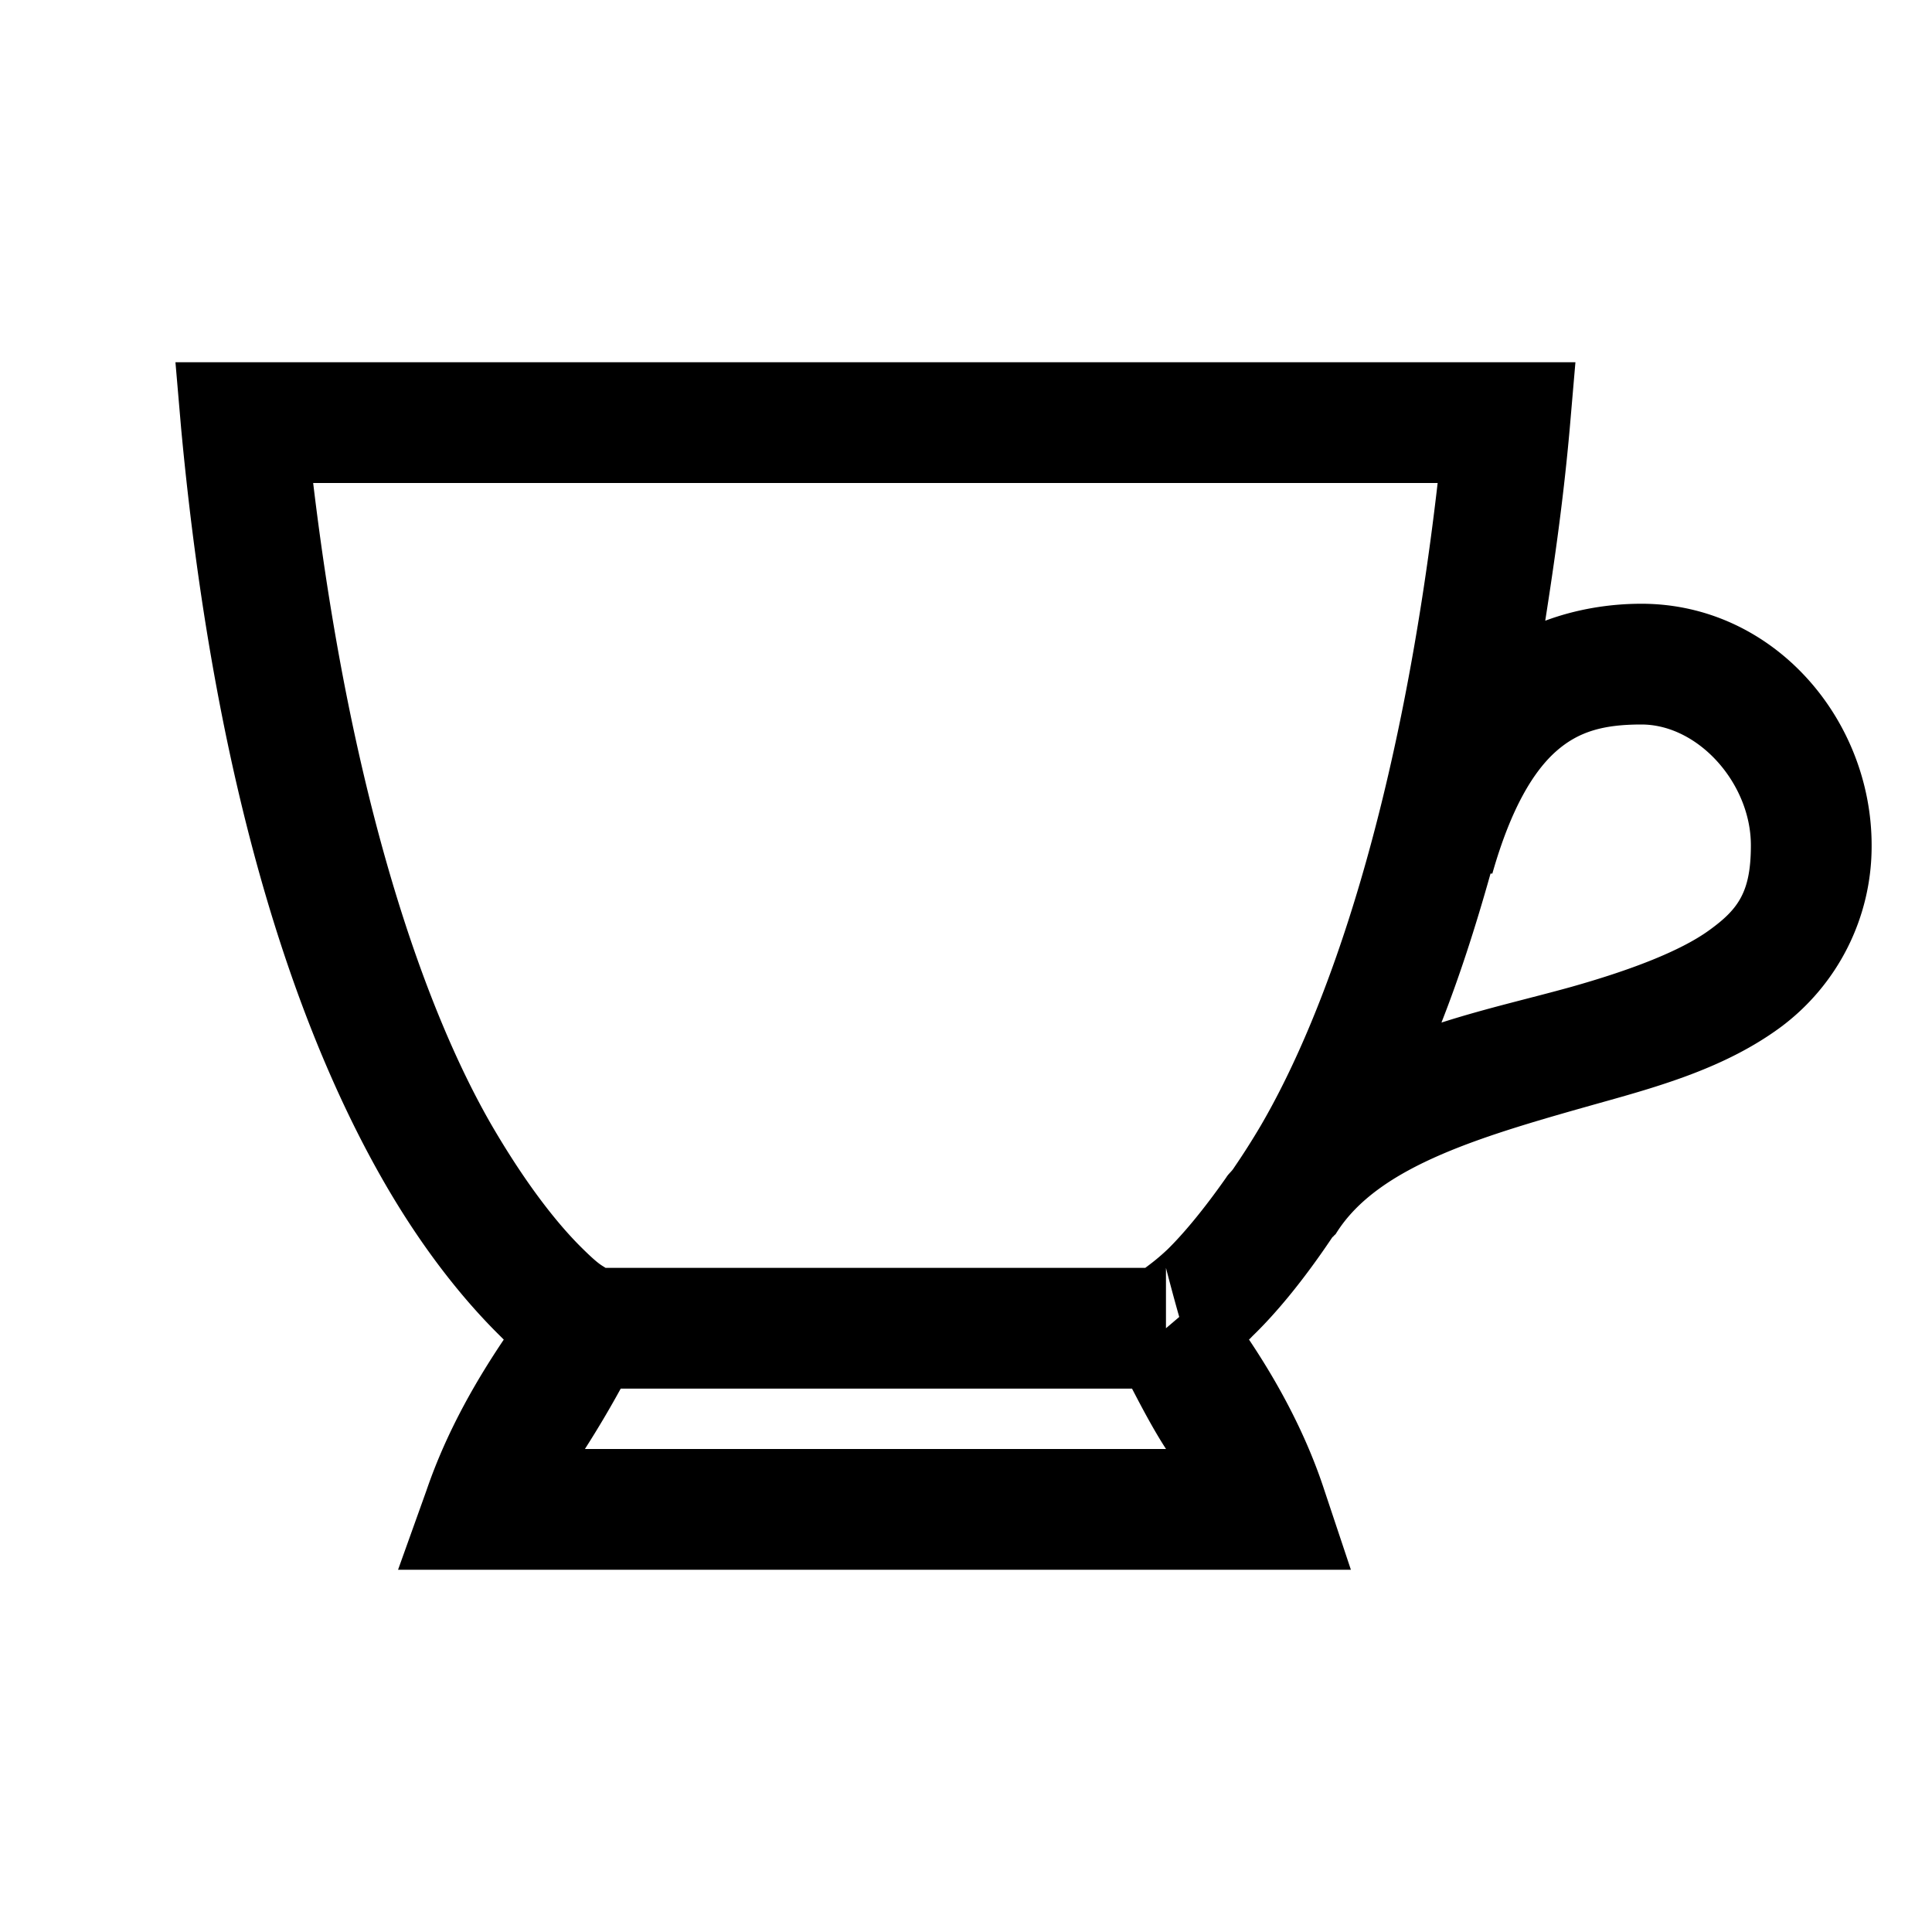 <svg xmlns="http://www.w3.org/2000/svg" viewBox="0 0 32 32"><path d="M2.906 6L3 7.094c.59 6.328 2.04 10.218 3.406 12.562.684 1.172 1.367 1.969 1.875 2.469l.063.063c-.403.601-.926 1.46-1.281 2.5L6.593 26h15.782l-.438-1.313c-.335-1.027-.847-1.898-1.25-2.5.028-.023.036-.035.063-.062.379-.367.828-.902 1.313-1.625.007-.012.023-.02.03-.031.009-.012.024-.02.032-.032.703-1.14 2.465-1.632 4.438-2.187 1.007-.281 2.035-.586 2.906-1.219A3.731 3.731 0 0 0 31 14c0-2.102-1.637-4-3.813-4-.53 0-1.082.09-1.593.281.156-.996.304-2.035.406-3.187L26.094 6zm2.281 2h18.625c-.613 5.309-1.828 8.762-2.937 10.656a12.405 12.405 0 0 1-.438.688c-.035.058-.09.097-.125.156-.375.535-.71.934-.968 1.188-.164.156-.282.242-.375.312H10.03c-.062-.043-.105-.047-.375-.313-.379-.37-.902-1.007-1.5-2.03C7.051 16.756 5.824 13.311 5.187 8zm22 4c.946 0 1.813.98 1.813 2 0 .77-.203 1.055-.688 1.406-.484.352-1.324.668-2.28.938-.669.187-1.415.355-2.157.593.29-.738.555-1.55.813-2.468h.03c.31-1.09.688-1.703 1.063-2.031.375-.329.793-.438 1.407-.438zm-7.875 9s.106.414.22.813l-.22.187zm-9.03 2h8.468c.152.293.355.68.563 1H9.688a17.1 17.1 0 0 0 .593-1z"/></svg>